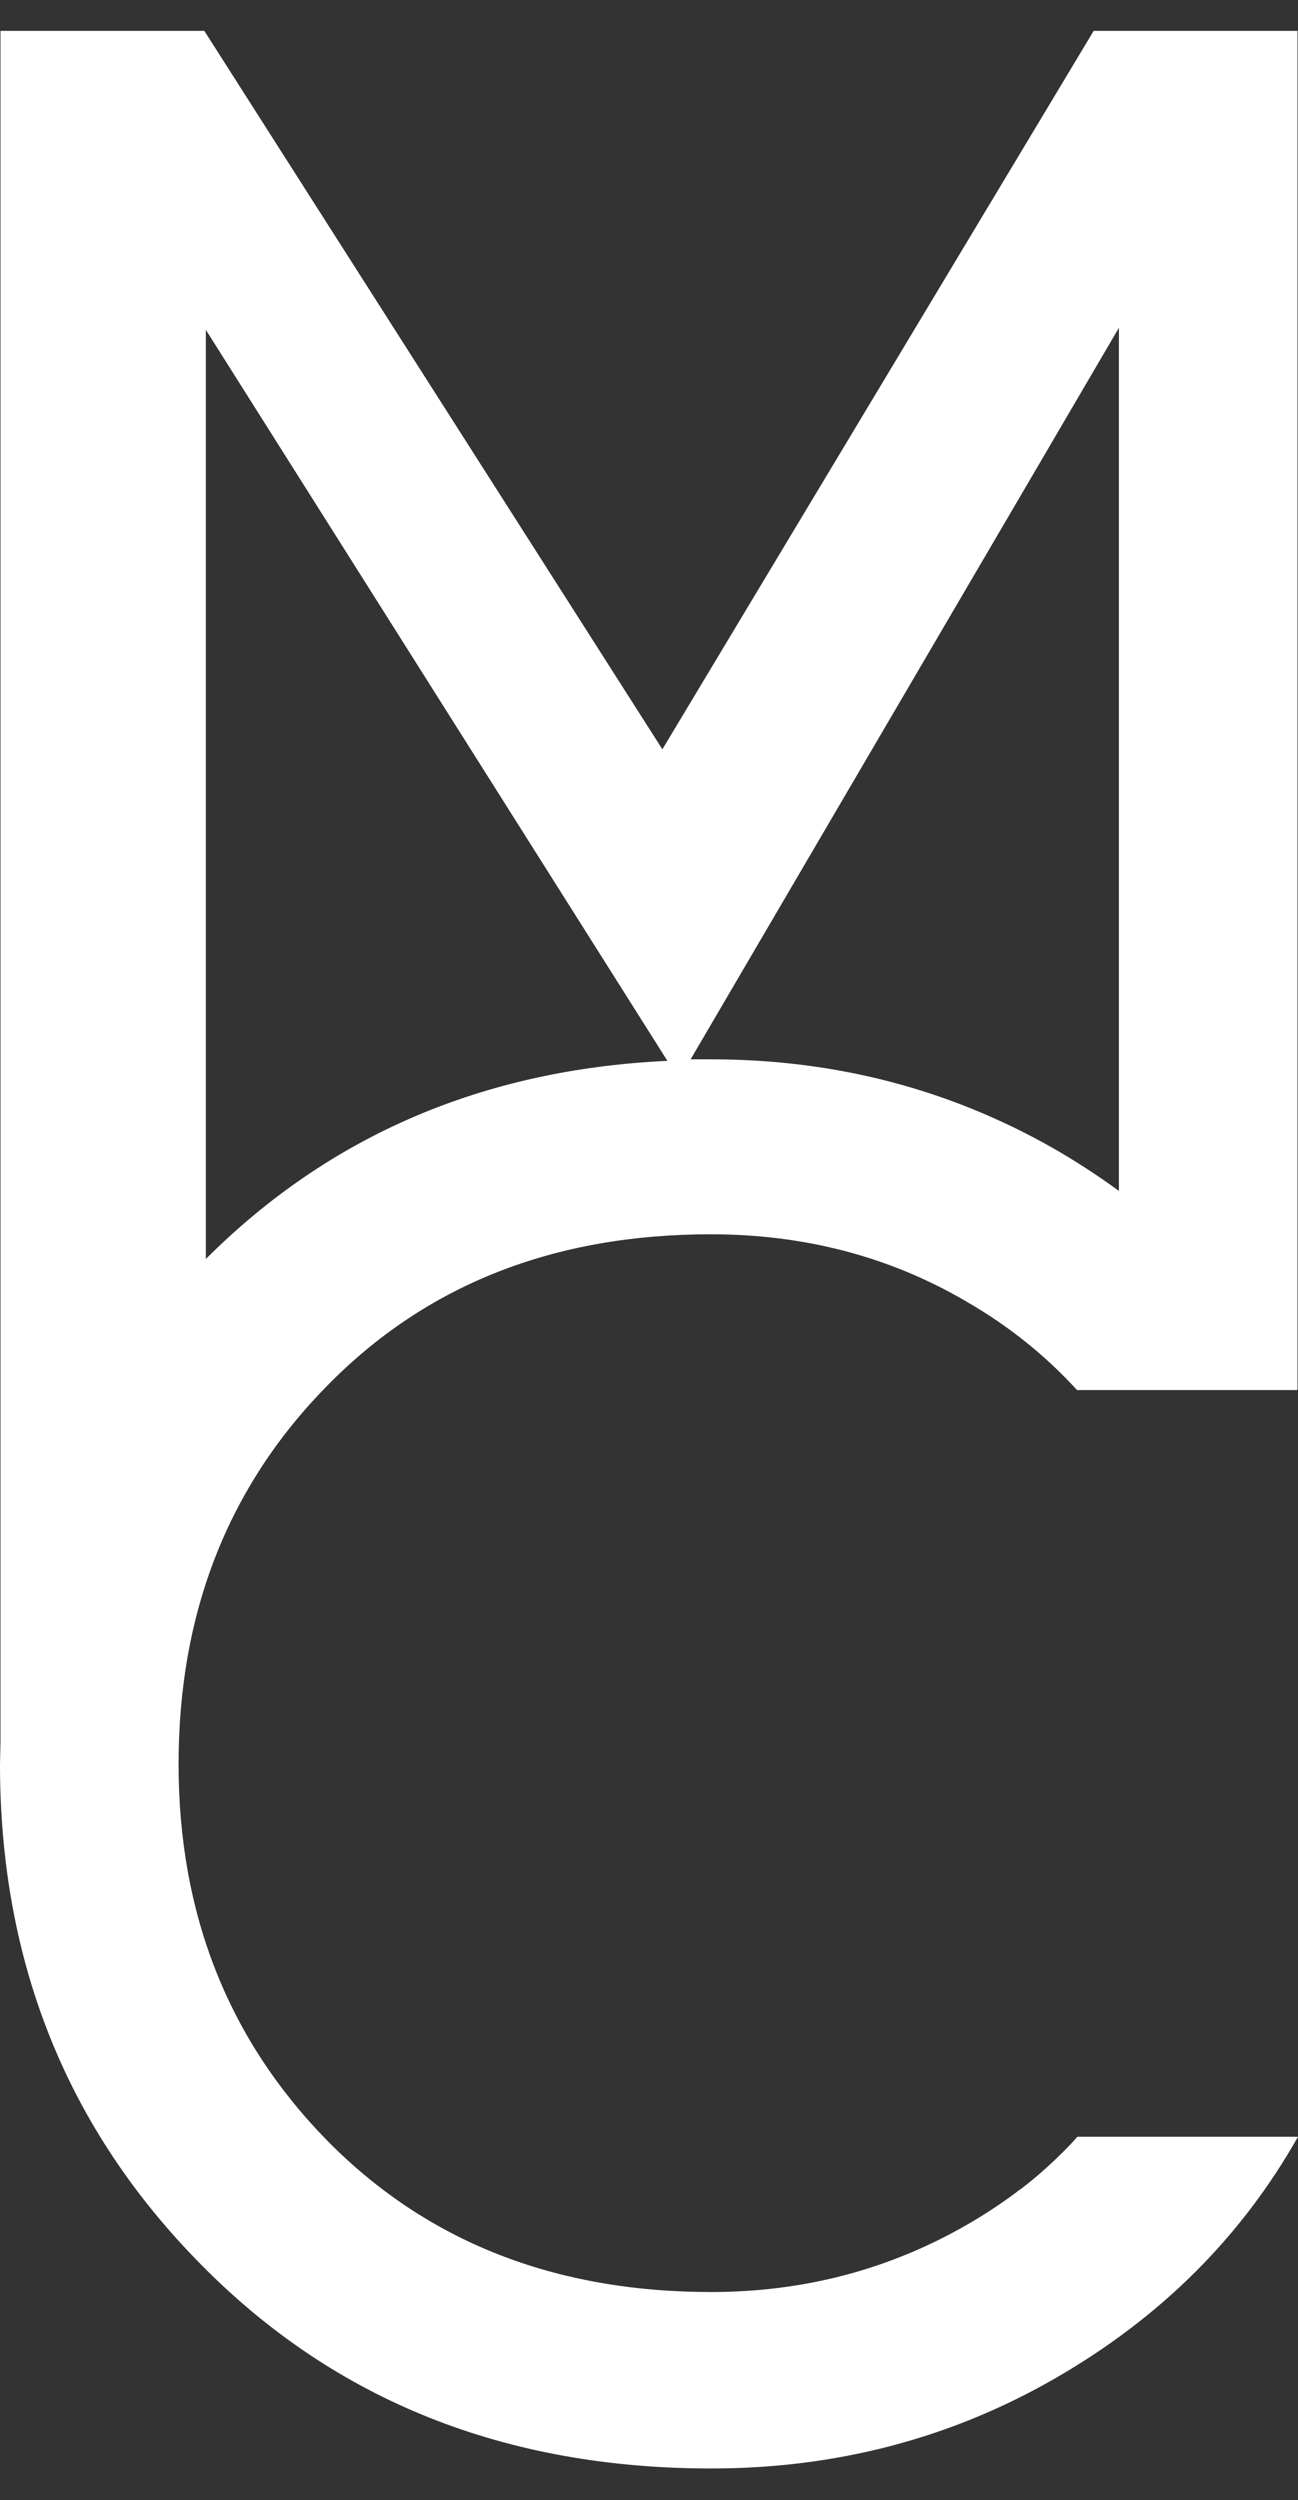 <?xml version="1.0" encoding="UTF-8"?> <svg xmlns="http://www.w3.org/2000/svg" width="40" height="77" viewBox="0 0 40 77" fill="none"><rect x="0" y="0" width="40" height="77" fill="#333333" stroke="none"/> <path d="M21.904 38.012C24.78 38.012 27.408 38.695 29.771 40.077C31.092 40.838 32.227 41.754 33.191 42.81H39.969L39.984 42.794V0.95H33.704L20.412 23.076L6.296 0.95H0.016V53.632L0 54.331C0 60.433 2.068 65.572 6.203 69.749C10.338 73.941 15.577 76.021 21.92 76.021C25.744 76.021 29.289 75.105 32.522 73.242C35.756 71.379 38.243 68.91 40 65.805H33.206C33.206 65.805 33.191 65.82 33.16 65.852C32.989 66.053 32.242 66.83 31.45 67.42C31.403 67.451 31.356 67.482 31.325 67.513C30.843 67.87 30.33 68.212 29.786 68.522C27.408 69.888 24.78 70.587 21.92 70.587C17.085 70.587 13.152 69.034 10.089 65.929C7.042 62.824 5.503 58.958 5.503 54.331C5.503 49.673 7.027 45.776 10.089 42.67C13.136 39.565 17.07 38.012 21.904 38.012ZM34.481 10.095V36.677C33.844 36.211 33.175 35.776 32.476 35.373C29.258 33.541 25.744 32.624 21.904 32.624C21.702 32.624 21.485 32.624 21.282 32.624L34.481 10.095ZM6.343 10.157L20.567 32.671C14.893 32.935 10.152 34.969 6.343 38.773V10.157Z" fill="white"></path> </svg> 